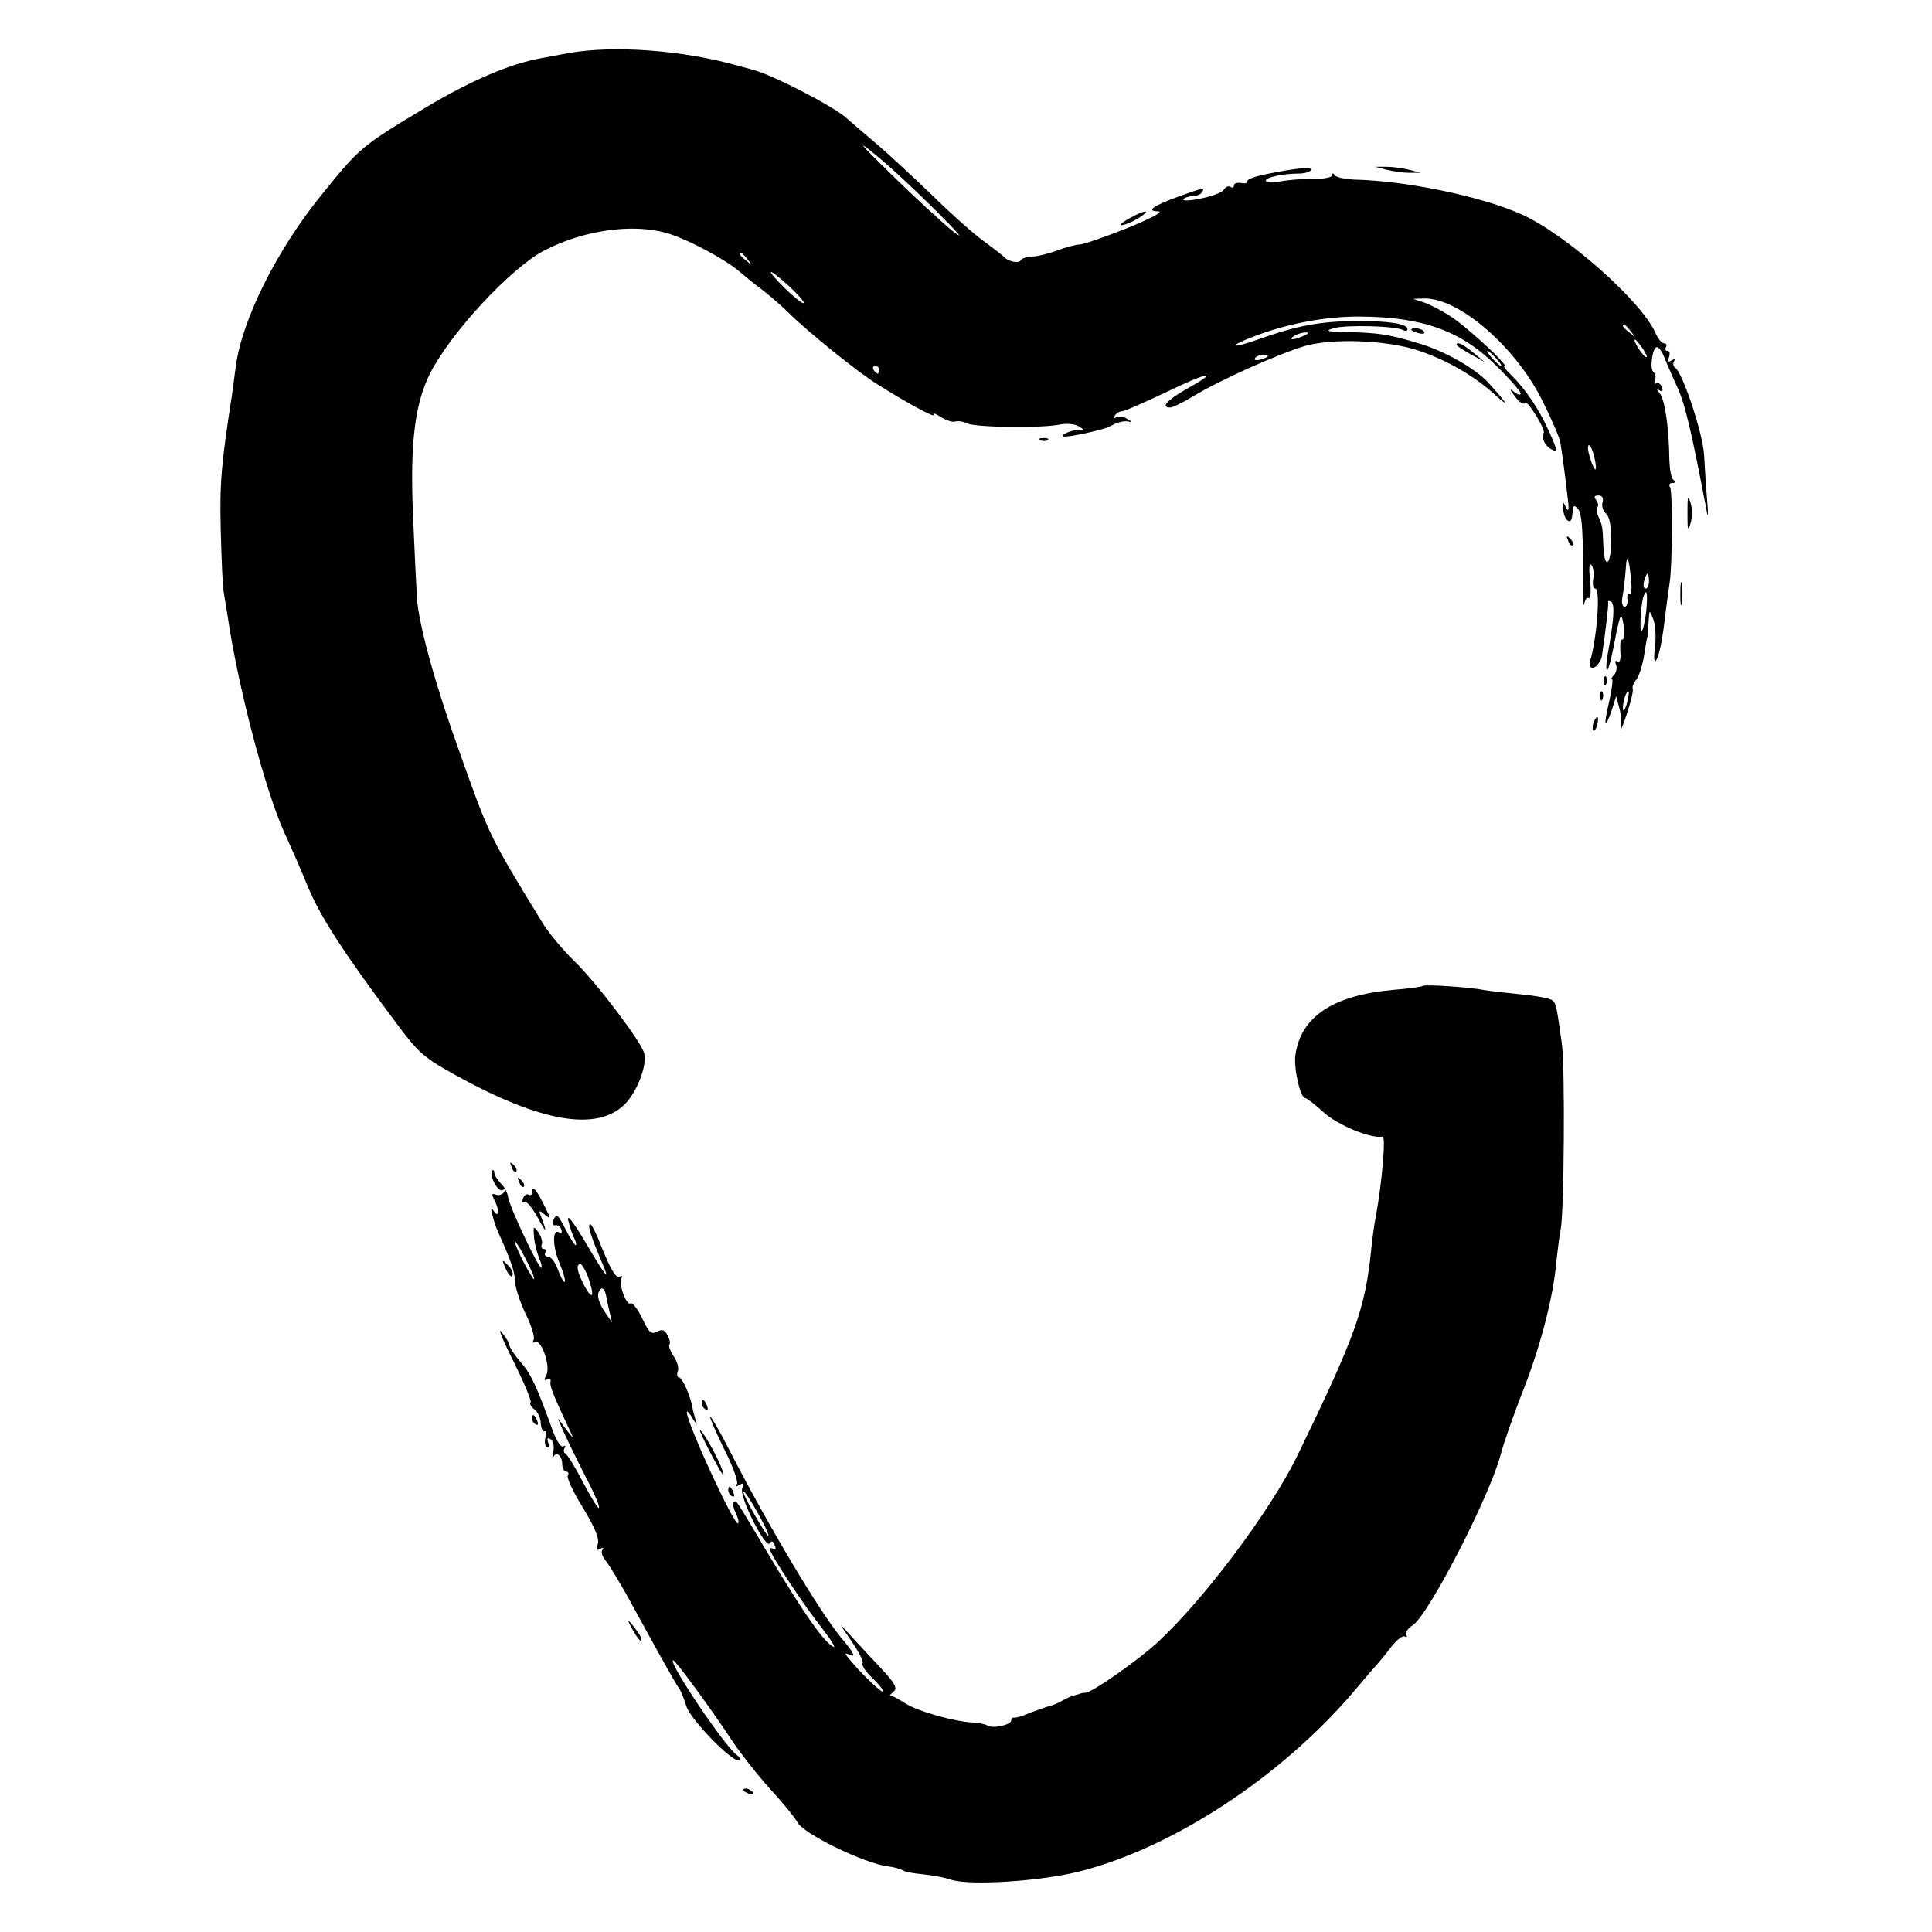 <?xml version="1.0" standalone="no"?>
<!DOCTYPE svg PUBLIC "-//W3C//DTD SVG 20010904//EN"
 "http://www.w3.org/TR/2001/REC-SVG-20010904/DTD/svg10.dtd">
<svg version="1.0" xmlns="http://www.w3.org/2000/svg"
 width="512pt" height="512pt" viewBox="0 0 512 512"
 preserveAspectRatio="xMidYMid meet">
<g transform="translate(0,512) scale(0.1,-0.1)"
fill="#000000" stroke="none">
<path d="M1505 4979 c-22 -4 -53 -10 -70 -13 -84 -15 -186 -59 -307 -131 -170
-102 -175 -106 -278 -234 -117 -145 -208 -327 -225 -451 -3 -25 -8 -58 -10
-75 -29 -187 -33 -235 -30 -360 2 -77 5 -151 8 -165 2 -14 10 -59 16 -100 34
-200 103 -454 153 -555 10 -22 35 -78 54 -125 34 -81 92 -171 234 -361 58 -78
72 -91 155 -137 227 -126 377 -152 451 -78 32 32 60 104 51 135 -8 31 -128
189 -185 244 -31 30 -72 79 -89 109 -137 224 -136 222 -217 450 -63 175 -106
332 -111 402 -2 33 -7 137 -11 232 -7 184 6 285 46 365 56 109 214 279 302
325 104 54 232 72 323 47 56 -16 157 -70 195 -103 14 -12 41 -34 60 -48 19
-15 51 -42 70 -61 47 -47 180 -155 233 -188 77 -49 158 -93 151 -82 -3 6 5 3
19 -6 15 -9 32 -15 39 -12 7 2 21 0 31 -5 21 -11 201 -13 246 -3 16 3 38 2 48
-4 17 -10 17 -10 -2 -11 -11 0 -27 -5 -35 -11 -15 -10 15 -7 75 7 11 3 25 6
30 8 6 1 19 7 30 13 11 5 27 8 35 6 10 -3 9 0 -3 7 -9 6 -22 8 -29 4 -7 -4 -8
-3 -4 4 4 7 13 12 19 12 7 0 59 23 116 50 113 55 147 60 57 10 -53 -30 -71
-50 -45 -50 7 0 33 13 58 28 74 45 226 113 299 135 73 21 217 16 301 -12 75
-25 150 -68 206 -120 37 -33 28 -19 -20 34 -34 38 -117 85 -185 105 -79 24
-106 28 -190 30 -54 1 -60 3 -36 10 32 10 168 6 185 -5 6 -3 11 -2 11 3 0 14
-52 22 -134 21 -96 0 -159 -12 -260 -48 -77 -27 -85 -20 -9 9 88 33 189 52
278 51 166 -1 268 -38 362 -132 35 -34 63 -67 63 -72 0 -5 -8 -3 -17 4 -13 11
-13 8 2 -12 12 -16 23 -23 27 -16 5 8 55 -72 49 -80 -7 -13 3 -34 19 -43 19
-10 19 -7 -5 47 -27 60 -63 113 -102 151 -13 12 -20 22 -16 22 13 0 -104 108
-145 133 -20 13 -50 29 -67 35 l-30 10 28 1 c92 3 244 -128 315 -272 24 -48
45 -97 47 -109 6 -37 13 -90 19 -143 5 -36 3 -44 -4 -30 -8 18 -9 17 -7 -8 3
-26 20 -39 23 -17 1 6 2 15 3 22 1 9 4 9 13 -1 9 -8 13 -52 13 -144 0 -73 1
-122 3 -109 2 12 7 20 12 17 5 -3 7 18 4 47 -4 34 -2 48 4 40 5 -7 7 -24 4
-38 -2 -13 0 -24 6 -24 14 0 4 -132 -14 -192 -6 -21 11 -24 23 -5 4 6 8 14 8
17 9 58 18 137 17 143 -2 5 2 6 8 2 10 -6 7 -50 -10 -142 -4 -24 -4 -41 0 -38
3 2 12 36 19 75 7 39 15 69 17 67 8 -8 11 -66 3 -62 -4 3 -6 -10 -5 -30 2 -22
-1 -32 -7 -28 -6 4 -8 0 -4 -9 3 -9 0 -21 -6 -27 -6 -6 -8 -11 -5 -11 3 0 0
-26 -7 -57 -16 -67 -13 -81 6 -26 l12 38 8 -30 c5 -16 6 -41 4 -55 -3 -14 4 2
15 34 11 33 19 65 17 70 -2 6 2 16 8 23 7 7 16 34 21 60 4 26 8 51 10 56 1 4
2 22 3 40 2 32 2 32 12 7 6 -14 8 -47 5 -75 -4 -30 -2 -44 3 -35 9 16 17 55
26 135 4 28 8 60 10 73 7 46 8 238 1 250 -4 7 -2 12 6 12 8 0 9 3 3 8 -6 4
-10 27 -11 52 -1 88 -12 160 -25 177 -9 11 -10 14 -2 9 9 -5 11 -2 7 8 -3 9
-10 13 -15 10 -5 -3 -6 1 -3 9 3 8 1 17 -4 21 -11 7 -3 66 9 66 5 0 14 -12 19
-26 6 -14 21 -50 35 -80 21 -46 37 -114 79 -334 3 -14 3 2 0 35 -3 33 -6 87
-8 120 -4 59 -57 218 -77 231 -5 3 -6 10 -3 16 5 7 2 8 -6 3 -10 -6 -12 -4 -7
8 3 10 2 17 -4 17 -6 0 -7 5 -4 10 3 6 1 10 -5 10 -6 0 -16 12 -23 28 -37 84
-239 263 -357 315 -106 47 -304 88 -440 91 -25 1 -48 6 -52 11 -5 7 -8 7 -8 0
0 -5 -24 -10 -53 -9 -28 0 -67 -3 -85 -7 -17 -4 -34 -3 -37 1 -5 9 43 20 86
20 15 0 30 4 33 9 6 10 -37 6 -116 -10 -32 -6 -55 -15 -53 -20 3 -4 -4 -6 -15
-4 -11 2 -20 -1 -20 -6 0 -6 -4 -8 -9 -4 -6 3 -13 0 -18 -8 -4 -7 -31 -17 -60
-23 -29 -6 -50 -7 -47 -2 3 4 14 8 24 8 10 0 22 5 25 10 9 14 4 13 -62 -11
-69 -25 -87 -39 -53 -39 14 -1 -22 -20 -84 -45 -60 -24 -116 -43 -125 -43 -9
0 -36 -7 -60 -16 -24 -9 -54 -16 -67 -16 -12 0 -25 -4 -29 -10 -5 -9 -35 -3
-45 10 -3 3 -25 20 -49 38 -25 17 -88 73 -140 124 -53 51 -119 112 -146 135
-28 24 -66 56 -85 73 -37 31 -195 113 -245 125 -16 5 -34 9 -40 11 -144 41
-330 55 -450 33z m975 -417 c63 -63 78 -81 43 -53 -29 24 -101 90 -160 148
-86 84 -95 95 -43 53 36 -29 108 -96 160 -148z m-499 -129 c13 -16 12 -17 -3
-4 -17 13 -22 21 -14 21 2 0 10 -8 17 -17z m111 -72 c23 -22 41 -42 38 -44 -3
-3 -25 15 -50 39 -55 55 -47 58 12 5z m2229 -118 c13 -16 12 -17 -3 -4 -17 13
-22 21 -14 21 2 0 10 -8 17 -17z m-866 -13 c-27 -12 -43 -12 -25 0 8 5 22 9
30 9 10 0 8 -3 -5 -9z m900 -36 c9 -15 12 -23 6 -20 -11 7 -35 46 -28 46 3 0
12 -12 22 -26z m-390 -24 c10 -11 16 -20 13 -20 -3 0 -13 9 -23 20 -10 11 -16
20 -13 20 3 0 13 -9 23 -20z m-605 6 c0 -2 -9 -6 -20 -9 -11 -3 -18 -1 -14 4
5 9 34 13 34 5z m-1030 -36 c0 -5 -2 -10 -4 -10 -3 0 -8 5 -11 10 -3 6 -1 10
4 10 6 0 11 -4 11 -10z m1895 -231 c10 -42 2 -45 -11 -3 -6 19 -8 34 -3 34 4
0 10 -14 14 -31z m22 -120 c-3 -10 1 -23 9 -30 9 -7 14 -32 14 -70 0 -69 -19
-81 -21 -14 -2 49 -2 52 -14 78 -4 10 -5 21 -1 24 3 3 1 11 -4 18 -7 8 -5 12
6 12 10 0 14 -7 11 -18z m75 -201 c3 -26 2 -45 -3 -42 -5 3 -8 -4 -6 -15 1
-11 -2 -19 -8 -19 -5 1 -8 11 -6 22 5 29 8 57 10 85 2 36 8 22 13 -31z m48 -8
c0 -11 -4 -20 -9 -20 -5 0 -7 9 -4 20 3 11 7 20 9 20 2 0 4 -9 4 -20z m-7 -77
c-3 -27 -8 -51 -12 -55 -7 -8 -3 67 4 90 9 26 12 10 8 -35z m-52 -249 c-5 -16
-10 -21 -10 -12 -1 18 10 51 15 45 2 -1 -1 -16 -5 -33z"/>
<path d="M3675 4670 c17 -4 44 -8 60 -8 l30 0 -30 8 c-16 4 -43 8 -60 8 l-30
0 30 -8z"/>
<path d="M2998 4544 c-16 -8 -28 -17 -28 -19 0 -6 32 6 55 22 26 18 7 16 -27
-3z"/>
<path d="M3740 4246 c0 -2 9 -6 20 -9 11 -3 18 -1 14 4 -5 9 -34 13 -34 5z"/>
<path d="M3860 4206 c0 -2 17 -14 38 -25 l37 -21 -30 25 c-28 23 -45 31 -45
21z"/>
<path d="M2758 3953 c7 -3 16 -2 19 1 4 3 -2 6 -13 5 -11 0 -14 -3 -6 -6z"/>
<path d="M4472 3760 c0 -45 1 -50 8 -27 5 15 5 39 0 55 -7 22 -8 17 -8 -28z"/>
<path d="M4156 3687 c3 -10 9 -15 12 -12 3 3 0 11 -7 18 -10 9 -11 8 -5 -6z"/>
<path d="M4453 3545 c0 -27 2 -38 4 -22 2 15 2 37 0 50 -2 12 -4 0 -4 -28z"/>
<path d="M4251 3314 c0 -11 3 -14 6 -6 3 7 2 16 -1 19 -3 4 -6 -2 -5 -13z"/>
<path d="M4241 3274 c0 -11 3 -14 6 -6 3 7 2 16 -1 19 -3 4 -6 -2 -5 -13z"/>
<path d="M4223 3205 c-3 -9 -3 -18 -1 -21 3 -3 8 4 11 16 6 23 -1 27 -10 5z"/>
<path d="M3770 2507 c-3 -2 -36 -7 -75 -10 -162 -14 -248 -71 -262 -173 -5
-35 13 -114 26 -114 4 0 26 -17 49 -38 37 -34 128 -71 156 -64 9 3 -1 -121
-19 -218 -3 -14 -8 -50 -11 -80 -16 -159 -42 -231 -196 -548 -70 -144 -248
-382 -371 -495 -55 -50 -171 -131 -190 -133 -7 0 -15 -2 -19 -4 -5 -1 -11 -3
-15 -4 -5 -1 -17 -7 -28 -13 -11 -6 -24 -12 -30 -13 -11 -3 -51 -17 -75 -27
-8 -3 -18 -5 -22 -5 -5 1 -8 -2 -8 -7 0 -12 -48 -23 -63 -14 -6 4 -23 7 -37 8
-49 2 -146 29 -181 51 -20 13 -38 22 -41 21 -2 -1 3 3 10 10 11 9 5 21 -36 65
-28 29 -64 69 -82 88 -29 33 -29 32 5 -17 20 -29 34 -56 31 -61 -3 -5 8 -22
24 -37 17 -16 30 -32 30 -37 0 -8 -51 40 -85 80 -19 23 -19 23 1 15 12 -4 3
12 -27 47 -57 69 -191 293 -296 497 -26 51 -49 90 -51 89 -2 -2 15 -41 37 -86
23 -45 38 -87 34 -93 -4 -6 -1 -7 7 -2 10 6 12 4 7 -9 -9 -22 63 -163 73 -146
5 8 9 6 13 -5 4 -9 3 -13 -3 -10 -6 3 -10 4 -10 0 0 -12 86 -143 134 -204 28
-36 43 -60 34 -55 -26 14 -78 89 -168 239 -96 161 -88 150 -96 143 -3 -4 0
-16 6 -28 6 -12 9 -24 6 -27 -9 -9 -137 268 -136 295 1 4 8 -4 16 -18 10 -16
13 -18 8 -5 -3 11 -8 27 -9 35 -5 30 -27 80 -36 80 -4 0 -6 7 -3 15 4 8 -1 27
-11 41 -9 14 -14 28 -11 31 3 3 1 14 -5 24 -7 15 -14 17 -28 10 -15 -8 -21 -3
-39 35 -12 25 -26 43 -31 40 -11 -7 -33 53 -24 67 3 5 1 7 -4 4 -11 -7 -26 20
-58 101 -10 24 -20 41 -22 38 -6 -5 4 -35 32 -101 24 -56 11 -40 -46 57 -32
53 -47 72 -43 53 4 -16 11 -38 16 -47 5 -10 6 -18 4 -18 -3 0 -15 18 -26 40
-23 44 -25 46 -34 25 -3 -8 0 -14 6 -12 6 1 13 -4 16 -12 2 -8 0 -11 -6 -7
-19 11 -18 -38 1 -82 10 -24 16 -46 14 -49 -3 -2 -11 12 -18 31 -7 20 -19 36
-27 36 -7 0 -10 5 -7 10 3 6 2 10 -4 10 -6 0 -8 6 -5 13 2 7 -2 21 -9 31 -13
18 -14 17 -12 -10 1 -16 7 -41 13 -56 7 -16 9 -28 7 -28 -9 0 -84 161 -88 185
-1 12 -10 30 -20 39 -9 10 -17 22 -17 28 0 6 -2 9 -5 6 -11 -10 15 -59 27 -52
7 5 8 3 4 -5 -5 -7 -14 -10 -22 -7 -11 4 -12 2 -4 -14 14 -26 13 -50 -1 -30
-8 12 -9 9 -4 -10 3 -14 10 -34 15 -45 35 -78 44 -104 45 -132 1 -17 14 -57
29 -87 15 -31 24 -61 20 -67 -4 -7 -3 -9 3 -6 17 11 43 -64 31 -87 -7 -13 -7
-16 2 -11 7 4 10 2 9 -6 -3 -12 7 -36 53 -134 8 -18 8 -18 -4 -3 -7 9 -19 25
-26 35 -14 21 35 -84 80 -170 16 -32 28 -60 25 -63 -2 -3 -21 28 -42 68 -21
40 -42 75 -47 76 -4 2 -5 9 -2 14 4 6 2 8 -3 5 -6 -4 -18 14 -28 41 -42 116
-57 150 -85 182 -17 19 -30 40 -30 45 0 6 -10 21 -21 35 -11 14 3 -21 32 -78
28 -57 49 -106 45 -109 -3 -3 1 -11 10 -18 9 -6 17 -23 17 -37 1 -14 6 -24 11
-21 4 3 5 -4 2 -15 -4 -11 -2 -23 3 -27 7 -4 8 1 4 11 -4 12 -3 15 6 10 8 -5
10 -19 7 -35 -3 -14 -3 -20 0 -13 8 17 24 5 24 -19 0 -10 5 -19 11 -19 5 0 7
-5 4 -10 -4 -6 14 -44 40 -86 32 -53 44 -82 39 -96 -4 -15 -3 -18 6 -13 9 5
11 4 6 -3 -4 -6 1 -19 10 -29 8 -10 42 -65 73 -123 87 -159 113 -204 121 -215
4 -5 13 -27 19 -47 12 -37 128 -155 140 -142 3 3 1 8 -5 12 -31 20 -187 252
-170 252 6 0 97 -124 148 -201 23 -36 72 -99 108 -139 36 -39 69 -80 73 -89
15 -30 176 -109 240 -117 16 -2 34 -7 40 -11 6 -4 30 -8 52 -10 22 -2 57 -8
77 -15 51 -15 230 -4 333 21 249 61 540 251 735 481 30 36 57 67 60 70 3 3 19
22 34 42 16 21 33 35 39 31 5 -3 7 -1 4 4 -4 6 4 18 17 26 42 28 201 336 232
449 9 35 35 107 56 162 47 116 84 255 92 348 4 37 9 77 12 90 9 42 12 432 3
493 -14 100 -15 105 -25 114 -5 5 -43 12 -84 16 -41 4 -84 9 -95 11 -40 8
-160 16 -165 11z m-2375 -727 c14 -27 23 -50 20 -50 -2 0 -16 23 -30 50 -14
28 -23 50 -20 50 2 0 16 -22 30 -50z m163 -43 c18 -51 14 -66 -8 -27 -20 37
-25 60 -12 60 4 0 13 -15 20 -33z m48 -50 c1 -7 5 -25 9 -42 l7 -30 -21 31
c-12 18 -19 39 -15 48 7 18 16 14 20 -7z m418 -606 c9 -17 14 -31 12 -31 -6 0
-66 105 -66 116 0 10 28 -35 54 -85z"/>
<path d="M1356 2027 c3 -10 9 -15 12 -12 3 3 0 11 -7 18 -10 9 -11 8 -5 -6z"/>
<path d="M1376 1987 c3 -10 9 -15 12 -12 3 3 0 11 -7 18 -10 9 -11 8 -5 -6z"/>
<path d="M1410 1959 c0 -5 -4 -8 -9 -5 -5 3 -12 -1 -15 -10 -3 -8 -2 -12 4 -9
5 3 21 -16 35 -42 24 -44 26 -42 8 5 -6 15 -5 16 12 2 16 -13 15 -10 -4 28
-21 42 -31 52 -31 31z"/>
<path d="M1341 1756 c7 -15 15 -23 17 -16 3 7 -3 19 -13 28 -15 16 -16 15 -4
-12z"/>
<path d="M1860 1401 c0 -6 4 -13 10 -16 6 -3 7 1 4 9 -7 18 -14 21 -14 7z"/>
<path d="M1410 1361 c0 -6 4 -13 10 -16 6 -3 7 1 4 9 -7 18 -14 21 -14 7z"/>
<path d="M1881 1273 c35 -67 45 -79 29 -38 -12 31 -49 95 -55 95 -2 0 10 -26
26 -57z"/>
<path d="M1930 1171 c0 -6 4 -13 10 -16 6 -3 7 1 4 9 -7 18 -14 21 -14 7z"/>
<path d="M1669 815 c17 -33 31 -51 31 -40 0 6 -10 21 -21 35 -13 17 -17 18
-10 5z"/>
<path d="M1970 376 c0 -2 7 -7 16 -10 8 -3 12 -2 9 4 -6 10 -25 14 -25 6z"/>
</g>
</svg>
